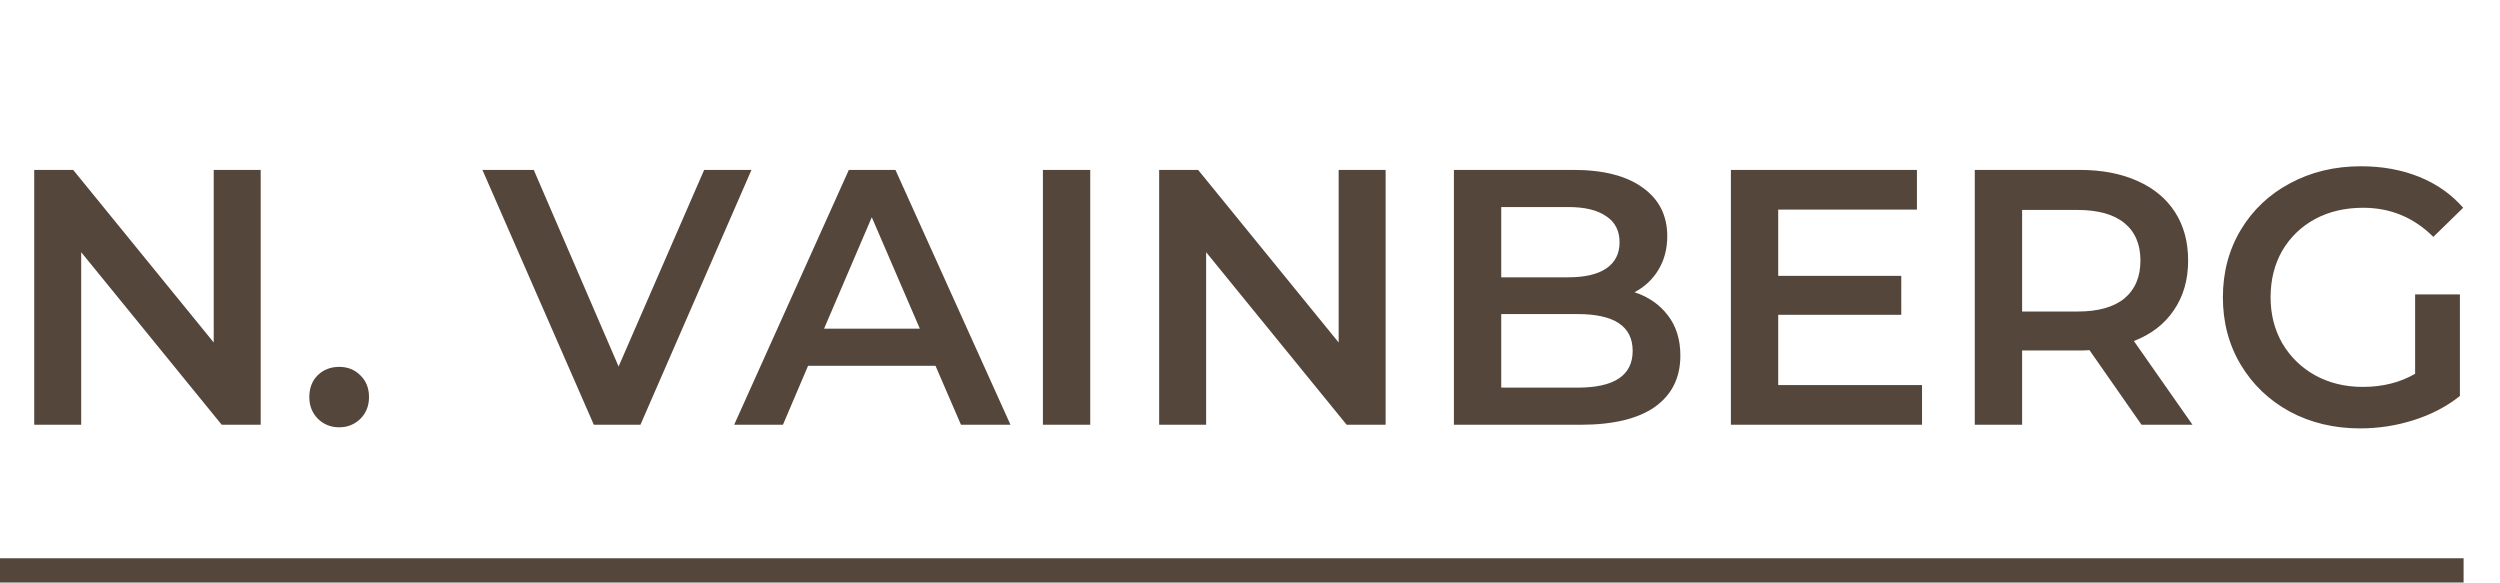 <?xml version="1.0" encoding="UTF-8"?> <svg xmlns="http://www.w3.org/2000/svg" width="206" height="48" viewBox="0 0 206 48" fill="none"> <path d="M21.48 14V35H18.27L6.69 20.78V35H2.82V14H6.03L17.61 28.22V14H21.48ZM27.947 35.21C27.267 35.21 26.687 34.98 26.207 34.52C25.727 34.04 25.487 33.44 25.487 32.72C25.487 31.98 25.717 31.38 26.177 30.92C26.657 30.46 27.247 30.23 27.947 30.23C28.647 30.23 29.227 30.46 29.687 30.92C30.167 31.38 30.407 31.98 30.407 32.72C30.407 33.44 30.167 34.04 29.687 34.52C29.207 34.98 28.627 35.21 27.947 35.21ZM61.922 14L52.772 35H48.932L39.752 14H43.982L50.972 30.2L58.022 14H61.922ZM77.085 30.14H66.585L64.514 35H60.495L69.945 14H73.784L83.264 35H79.184L77.085 30.14ZM75.794 27.08L71.835 17.9L67.904 27.08H75.794ZM85.935 14H89.835V35H85.935V14ZM114.175 14V35H110.965L99.385 20.78V35H95.515V14H98.725L110.305 28.22V14H114.175ZM134.682 24.08C135.842 24.46 136.762 25.1 137.442 26C138.122 26.88 138.462 27.98 138.462 29.3C138.462 31.12 137.762 32.53 136.362 33.53C134.962 34.51 132.922 35 130.242 35H119.802V14H129.642C132.122 14 134.032 14.49 135.372 15.47C136.712 16.43 137.382 17.76 137.382 19.46C137.382 20.5 137.142 21.42 136.662 22.22C136.182 23.02 135.522 23.64 134.682 24.08ZM123.702 17.06V22.85H129.222C130.582 22.85 131.622 22.61 132.342 22.13C133.082 21.63 133.452 20.91 133.452 19.97C133.452 19.01 133.082 18.29 132.342 17.81C131.622 17.31 130.582 17.06 129.222 17.06H123.702ZM130.002 31.94C133.022 31.94 134.532 30.93 134.532 28.91C134.532 26.89 133.022 25.88 130.002 25.88H123.702V31.94H130.002ZM158.375 31.73V35H142.625V14H157.955V17.27H146.525V22.73H156.665V25.94H146.525V31.73H158.375ZM176.462 35L172.172 28.85C171.992 28.87 171.722 28.88 171.362 28.88H166.622V35H162.722V14H171.362C173.182 14 174.762 14.3 176.102 14.9C177.462 15.5 178.502 16.36 179.222 17.48C179.942 18.6 180.302 19.93 180.302 21.47C180.302 23.05 179.912 24.41 179.132 25.55C178.372 26.69 177.272 27.54 175.832 28.1L180.662 35H176.462ZM176.372 21.47C176.372 20.13 175.932 19.1 175.052 18.38C174.172 17.66 172.882 17.3 171.182 17.3H166.622V25.67H171.182C172.882 25.67 174.172 25.31 175.052 24.59C175.932 23.85 176.372 22.81 176.372 21.47ZM199.006 24.26H202.696V32.63C201.616 33.49 200.356 34.15 198.916 34.61C197.476 35.07 195.996 35.3 194.476 35.3C192.336 35.3 190.406 34.84 188.686 33.92C186.966 32.98 185.616 31.69 184.636 30.05C183.656 28.41 183.166 26.56 183.166 24.5C183.166 22.44 183.656 20.59 184.636 18.95C185.616 17.31 186.966 16.03 188.686 15.11C190.426 14.17 192.376 13.7 194.536 13.7C196.296 13.7 197.896 13.99 199.336 14.57C200.776 15.15 201.986 16 202.966 17.12L200.506 19.52C198.906 17.92 196.976 17.12 194.716 17.12C193.236 17.12 191.916 17.43 190.756 18.05C189.616 18.67 188.716 19.54 188.056 20.66C187.416 21.78 187.096 23.06 187.096 24.5C187.096 25.9 187.416 27.16 188.056 28.28C188.716 29.4 189.616 30.28 190.756 30.92C191.916 31.56 193.226 31.88 194.686 31.88C196.326 31.88 197.766 31.52 199.006 30.8V24.26Z" fill="#54463A"></path> <line y1="47" x2="203" y2="47" stroke="#54463A" stroke-width="2"></line> </svg> 